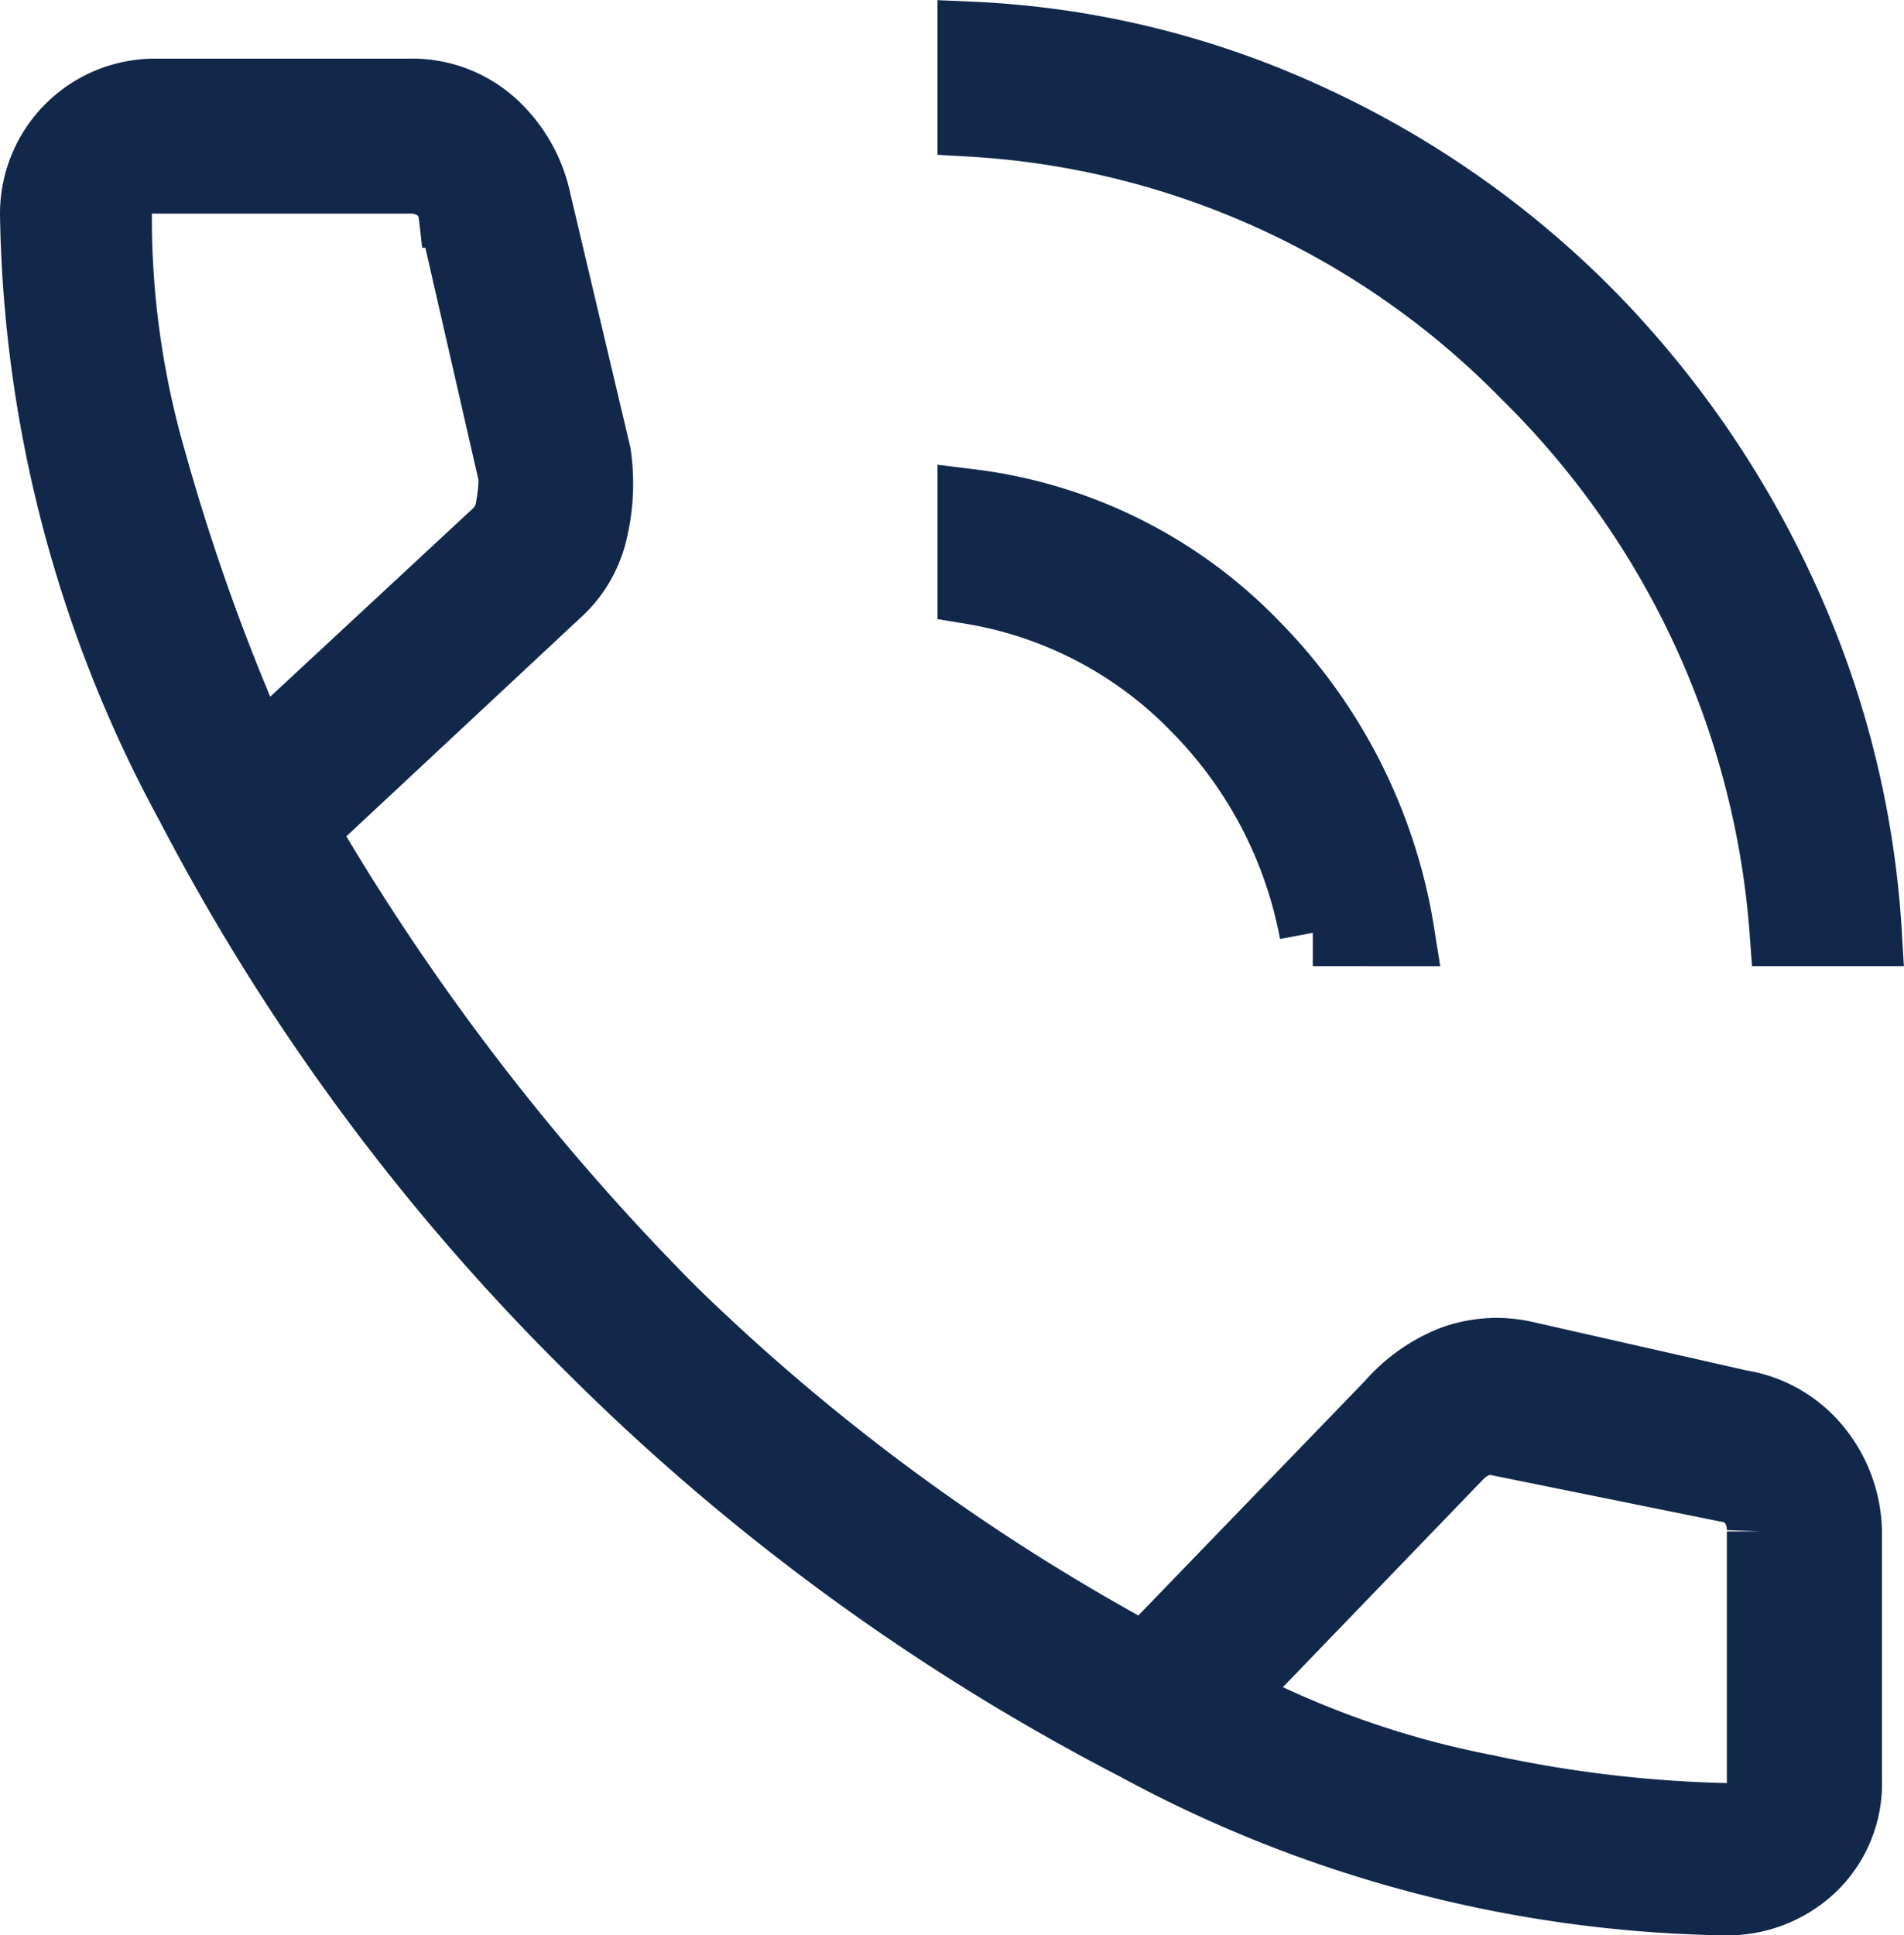<svg xmlns="http://www.w3.org/2000/svg" width="57.125" height="58.049" viewBox="0 0 57.125 58.049"><path d="M60.345 33.931a26.121 26.121 0 0 0-7.737-16.715 25.3 25.3 0 0 0-16.63-7.566V7a26.973 26.973 0 0 1 10.174 2.479 28.6 28.6 0 0 1 8.379 5.856 29.612 29.612 0 0 1 5.814 8.421 28.185 28.185 0 0 1 2.565 10.175zm-14.107 0a12.965 12.965 0 0 0-3.548-6.754 12.105 12.105 0 0 0-6.711-3.505v-2.65a14.3 14.3 0 0 1 8.55 4.275 15.865 15.865 0 0 1 4.36 8.635zM58.549 63a38.31 38.31 0 0 1-17.655-4.66 66.233 66.233 0 0 1-16.372-11.969A65.258 65.258 0 0 1 12.51 30.084a38.209 38.209 0 0 1-4.66-17.7 3.649 3.649 0 0 1 3.676-3.674h7.609a3.636 3.636 0 0 1 2.479.9 4.355 4.355 0 0 1 1.368 2.351l1.8 7.609A6.176 6.176 0 0 1 24.65 22a3.575 3.575 0 0 1-1.069 1.753l-7.609 7.1A71.439 71.439 0 0 0 27.044 45.26a63.266 63.266 0 0 0 14.15 10.388l7.353-7.609a4.85 4.85 0 0 1 1.881-1.325 3.892 3.892 0 0 1 2.223-.128l6.412 1.453a3.76 3.76 0 0 1 2.351 1.368 4.087 4.087 0 0 1 .9 2.65v7.267a3.51 3.51 0 0 1-1.069 2.65A3.733 3.733 0 0 1 58.549 63zM14.6 28.545l7.182-6.669a1.336 1.336 0 0 0 .342-.727 5.022 5.022 0 0 0 .085-.9l-1.8-7.866a1.151 1.151 0 0 0-.427-.769 1.385 1.385 0 0 0-.855-.256h-7.78a.883.883 0 0 0-.94.94 26.124 26.124 0 0 0 1.026 7.438 64.062 64.062 0 0 0 3.167 8.809zm44.12 31.89a.924.924 0 0 0 .684-.256.82.82 0 0 0 .256-.6v-7.694a1.385 1.385 0 0 0-.256-.855 1.151 1.151 0 0 0-.769-.427l-6.754-1.368a1.222 1.222 0 0 0-.641 0 1.569 1.569 0 0 0-.641.427l-6.925 7.182a27.942 27.942 0 0 0 7.78 2.736 38.037 38.037 0 0 0 7.266.855zm-15.047-3.591zM14.6 28.545z" transform="translate(-6.85 -5.951)" style="fill:#11284b;stroke:#11284b;stroke-width:2px"></path></svg>